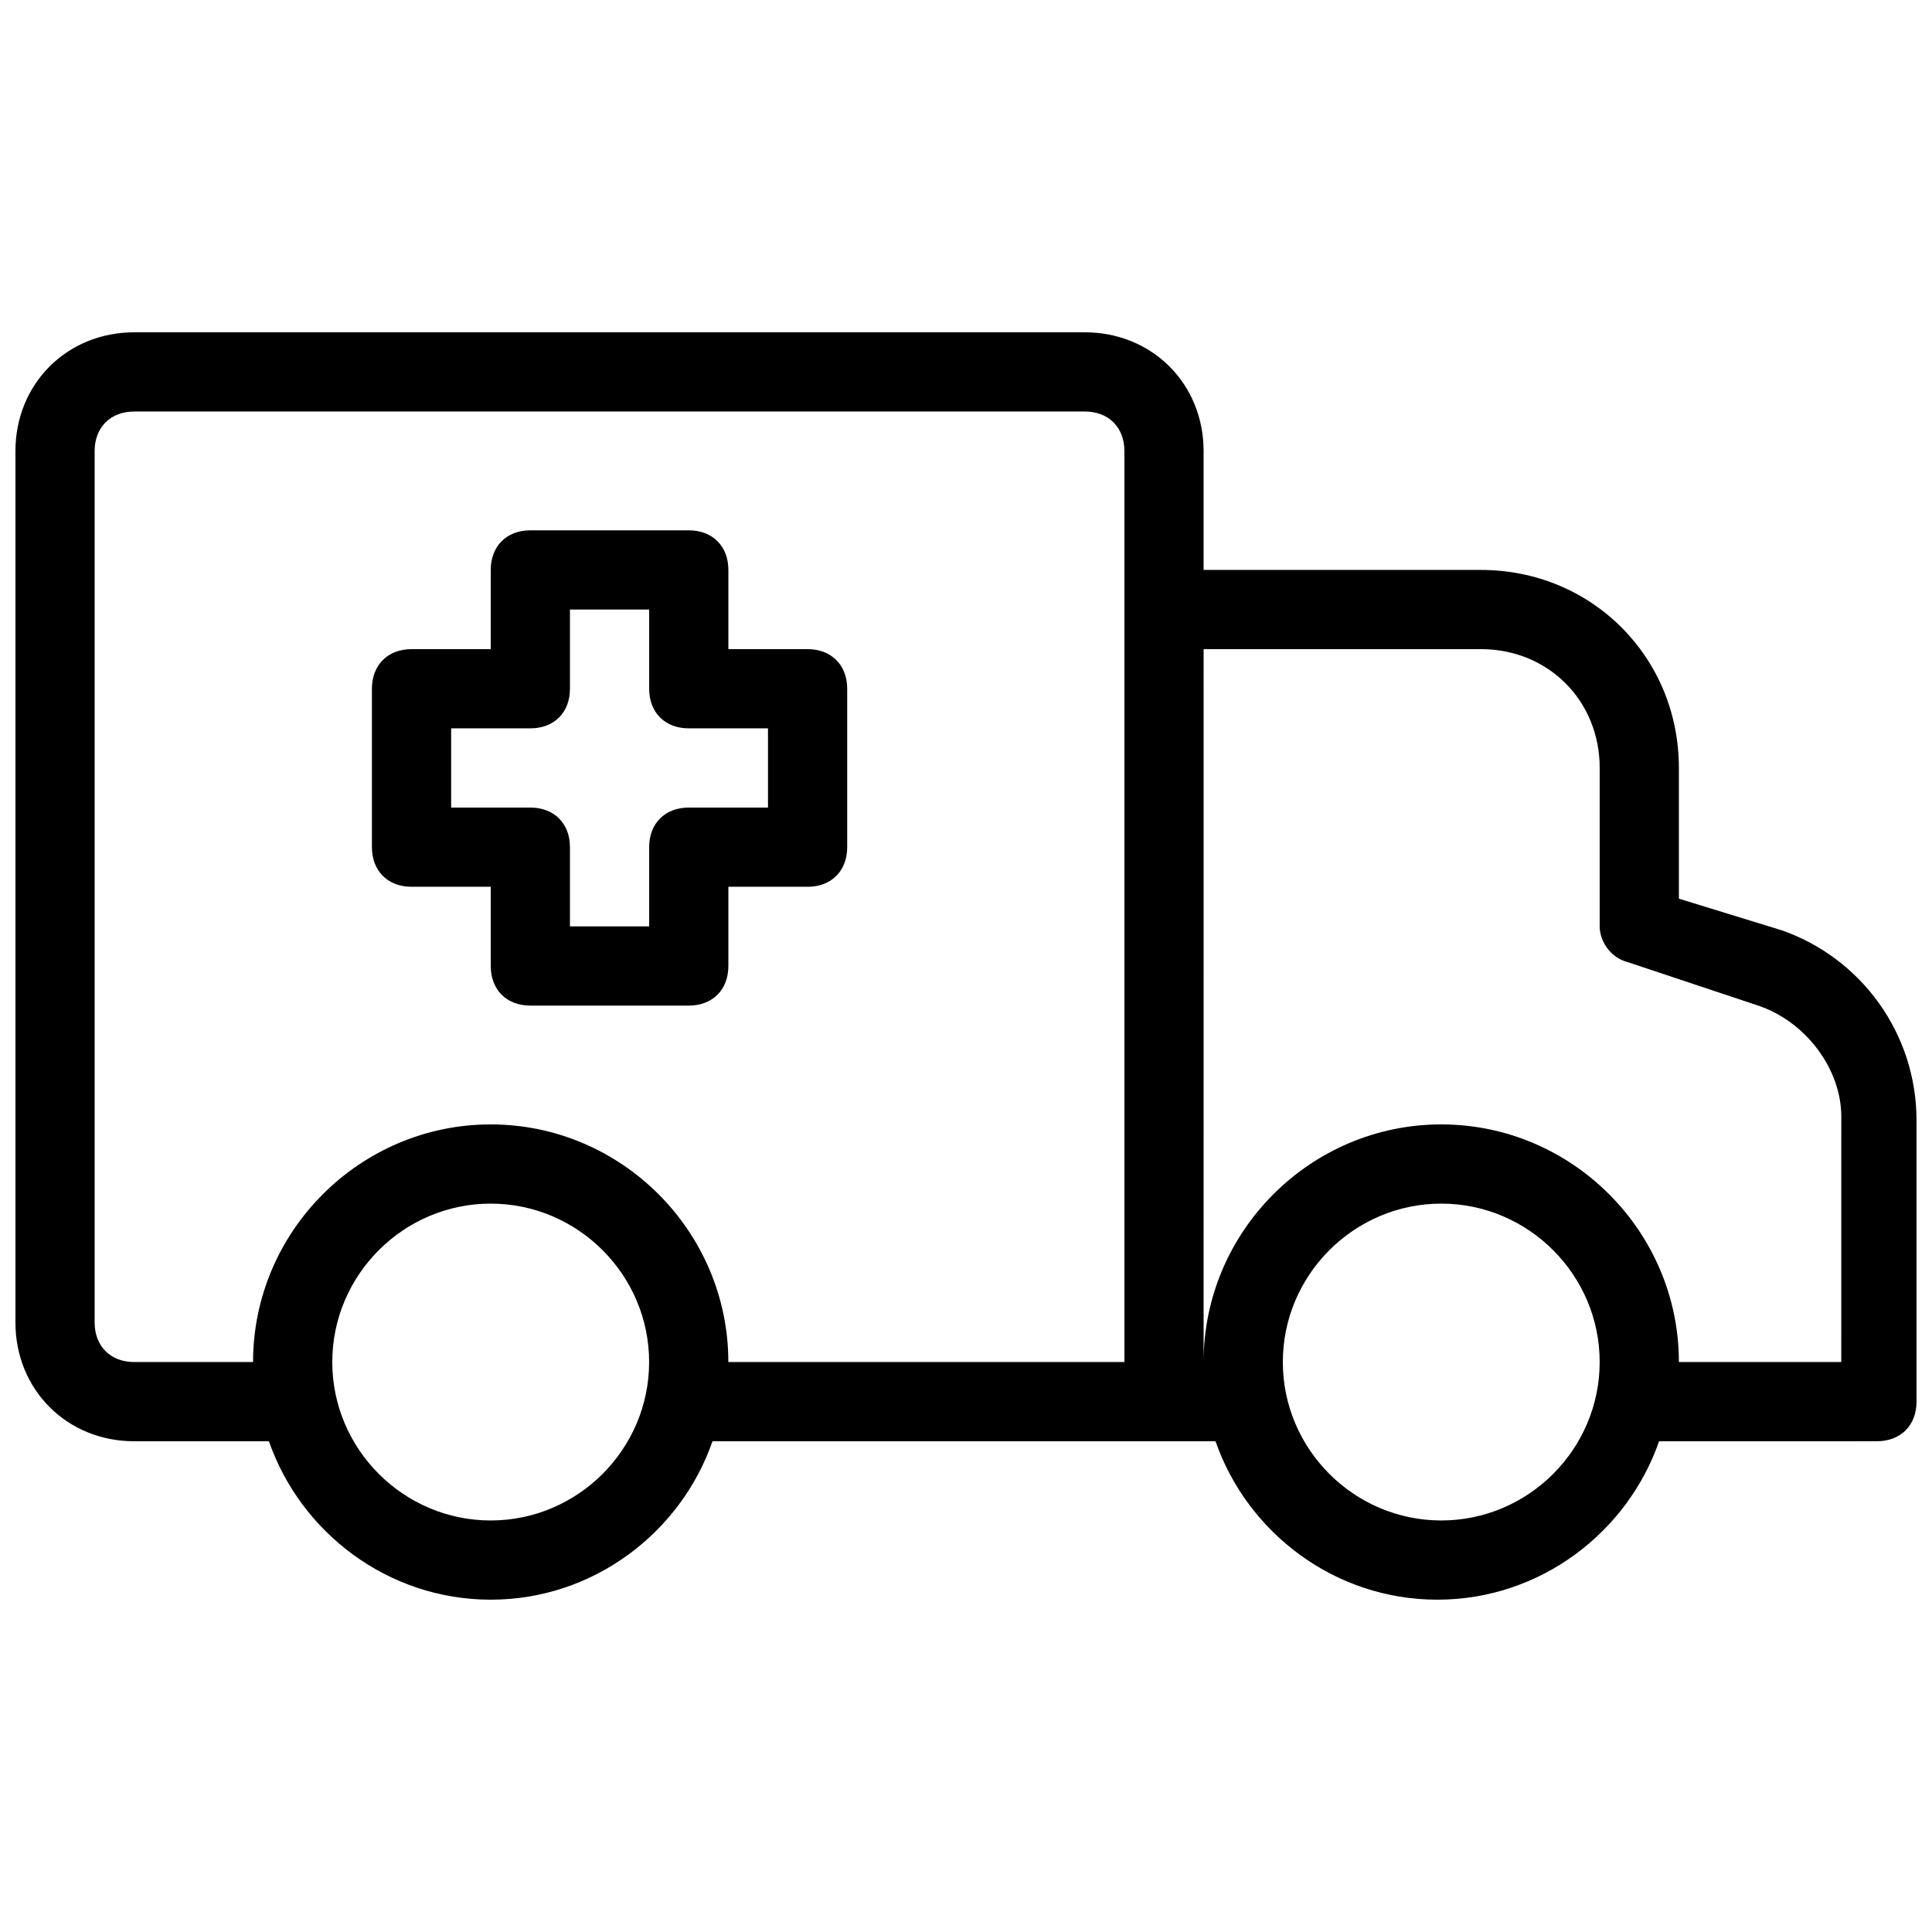<?xml version="1.0" encoding="UTF-8"?>
<!-- Uploaded to: ICON Repo, www.svgrepo.com, Generator: ICON Repo Mixer Tools -->
<svg width="800px" height="800px" version="1.1" viewBox="144 144 512 512" xmlns="http://www.w3.org/2000/svg">
 <defs>
  <clipPath id="a">
   <path d="m148.09 232h503.81v336h-503.81z"/>
  </clipPath>
 </defs>
 <g clip-path="url(#a)">
  <path d="m616.21 390.55-27.289-8.395v-34.637c0-29.391-23.09-52.48-52.48-52.48h-73.473v-31.488c0-17.844-13.645-31.488-31.488-31.488h-251.9c-17.844 0-31.488 13.645-31.488 31.488v230.91c0 17.844 13.645 31.488 31.488 31.488h35.688c8.398 24.141 31.488 41.984 58.777 41.984s50.383-17.844 58.777-41.984h133.3c8.398 24.141 31.488 41.984 58.777 41.984 27.289 0 50.383-17.844 58.777-41.984l57.727-0.004c6.297 0 10.496-4.199 10.496-10.496v-74.523c0-23.09-14.695-43.031-35.688-50.379zm-342.17 156.39c-23.09 0-41.984-18.895-41.984-41.984 0-23.09 18.895-41.984 41.984-41.984s41.984 18.895 41.984 41.984c0 23.094-18.895 41.984-41.984 41.984zm62.977-41.984c0-34.637-28.34-62.977-62.977-62.977s-62.977 28.34-62.977 62.977h-31.488c-6.297 0-10.496-4.199-10.496-10.496v-230.91c0-6.297 4.199-10.496 10.496-10.496h251.91c6.297 0 10.496 4.199 10.496 10.496v241.41zm188.93 41.984c-23.09 0-41.984-18.895-41.984-41.984 0-23.09 18.895-41.984 41.984-41.984 23.09 0 41.984 18.895 41.984 41.984 0 23.094-18.891 41.984-41.984 41.984zm104.96-41.984h-41.984c0-34.637-28.34-62.977-62.977-62.977s-62.977 28.34-62.977 62.977l0.004-188.93h73.473c17.844 0 31.488 13.645 31.488 31.488v41.984c0 4.199 3.148 8.398 7.348 9.445l34.637 11.547c12.594 4.199 22.043 16.793 22.043 29.391l-0.004 65.07z"/>
 </g>
 <path d="m358.02 316.03h-20.992v-20.992c0-6.297-4.199-10.496-10.496-10.496h-41.984c-6.297 0-10.496 4.199-10.496 10.496v20.992h-20.992c-6.297 0-10.496 4.199-10.496 10.496v41.984c0 6.297 4.199 10.496 10.496 10.496h20.992v20.992c0 6.297 4.199 10.496 10.496 10.496h41.984c6.297 0 10.496-4.199 10.496-10.496v-20.992h20.992c6.297 0 10.496-4.199 10.496-10.496v-41.984c0-6.297-4.199-10.496-10.496-10.496zm-10.496 41.984h-20.992c-6.297 0-10.496 4.199-10.496 10.496v20.992h-20.992v-20.992c0-6.297-4.199-10.496-10.496-10.496h-20.992v-20.992h20.992c6.297 0 10.496-4.199 10.496-10.496v-20.992h20.992v20.992c0 6.297 4.199 10.496 10.496 10.496h20.992z"/>
</svg>